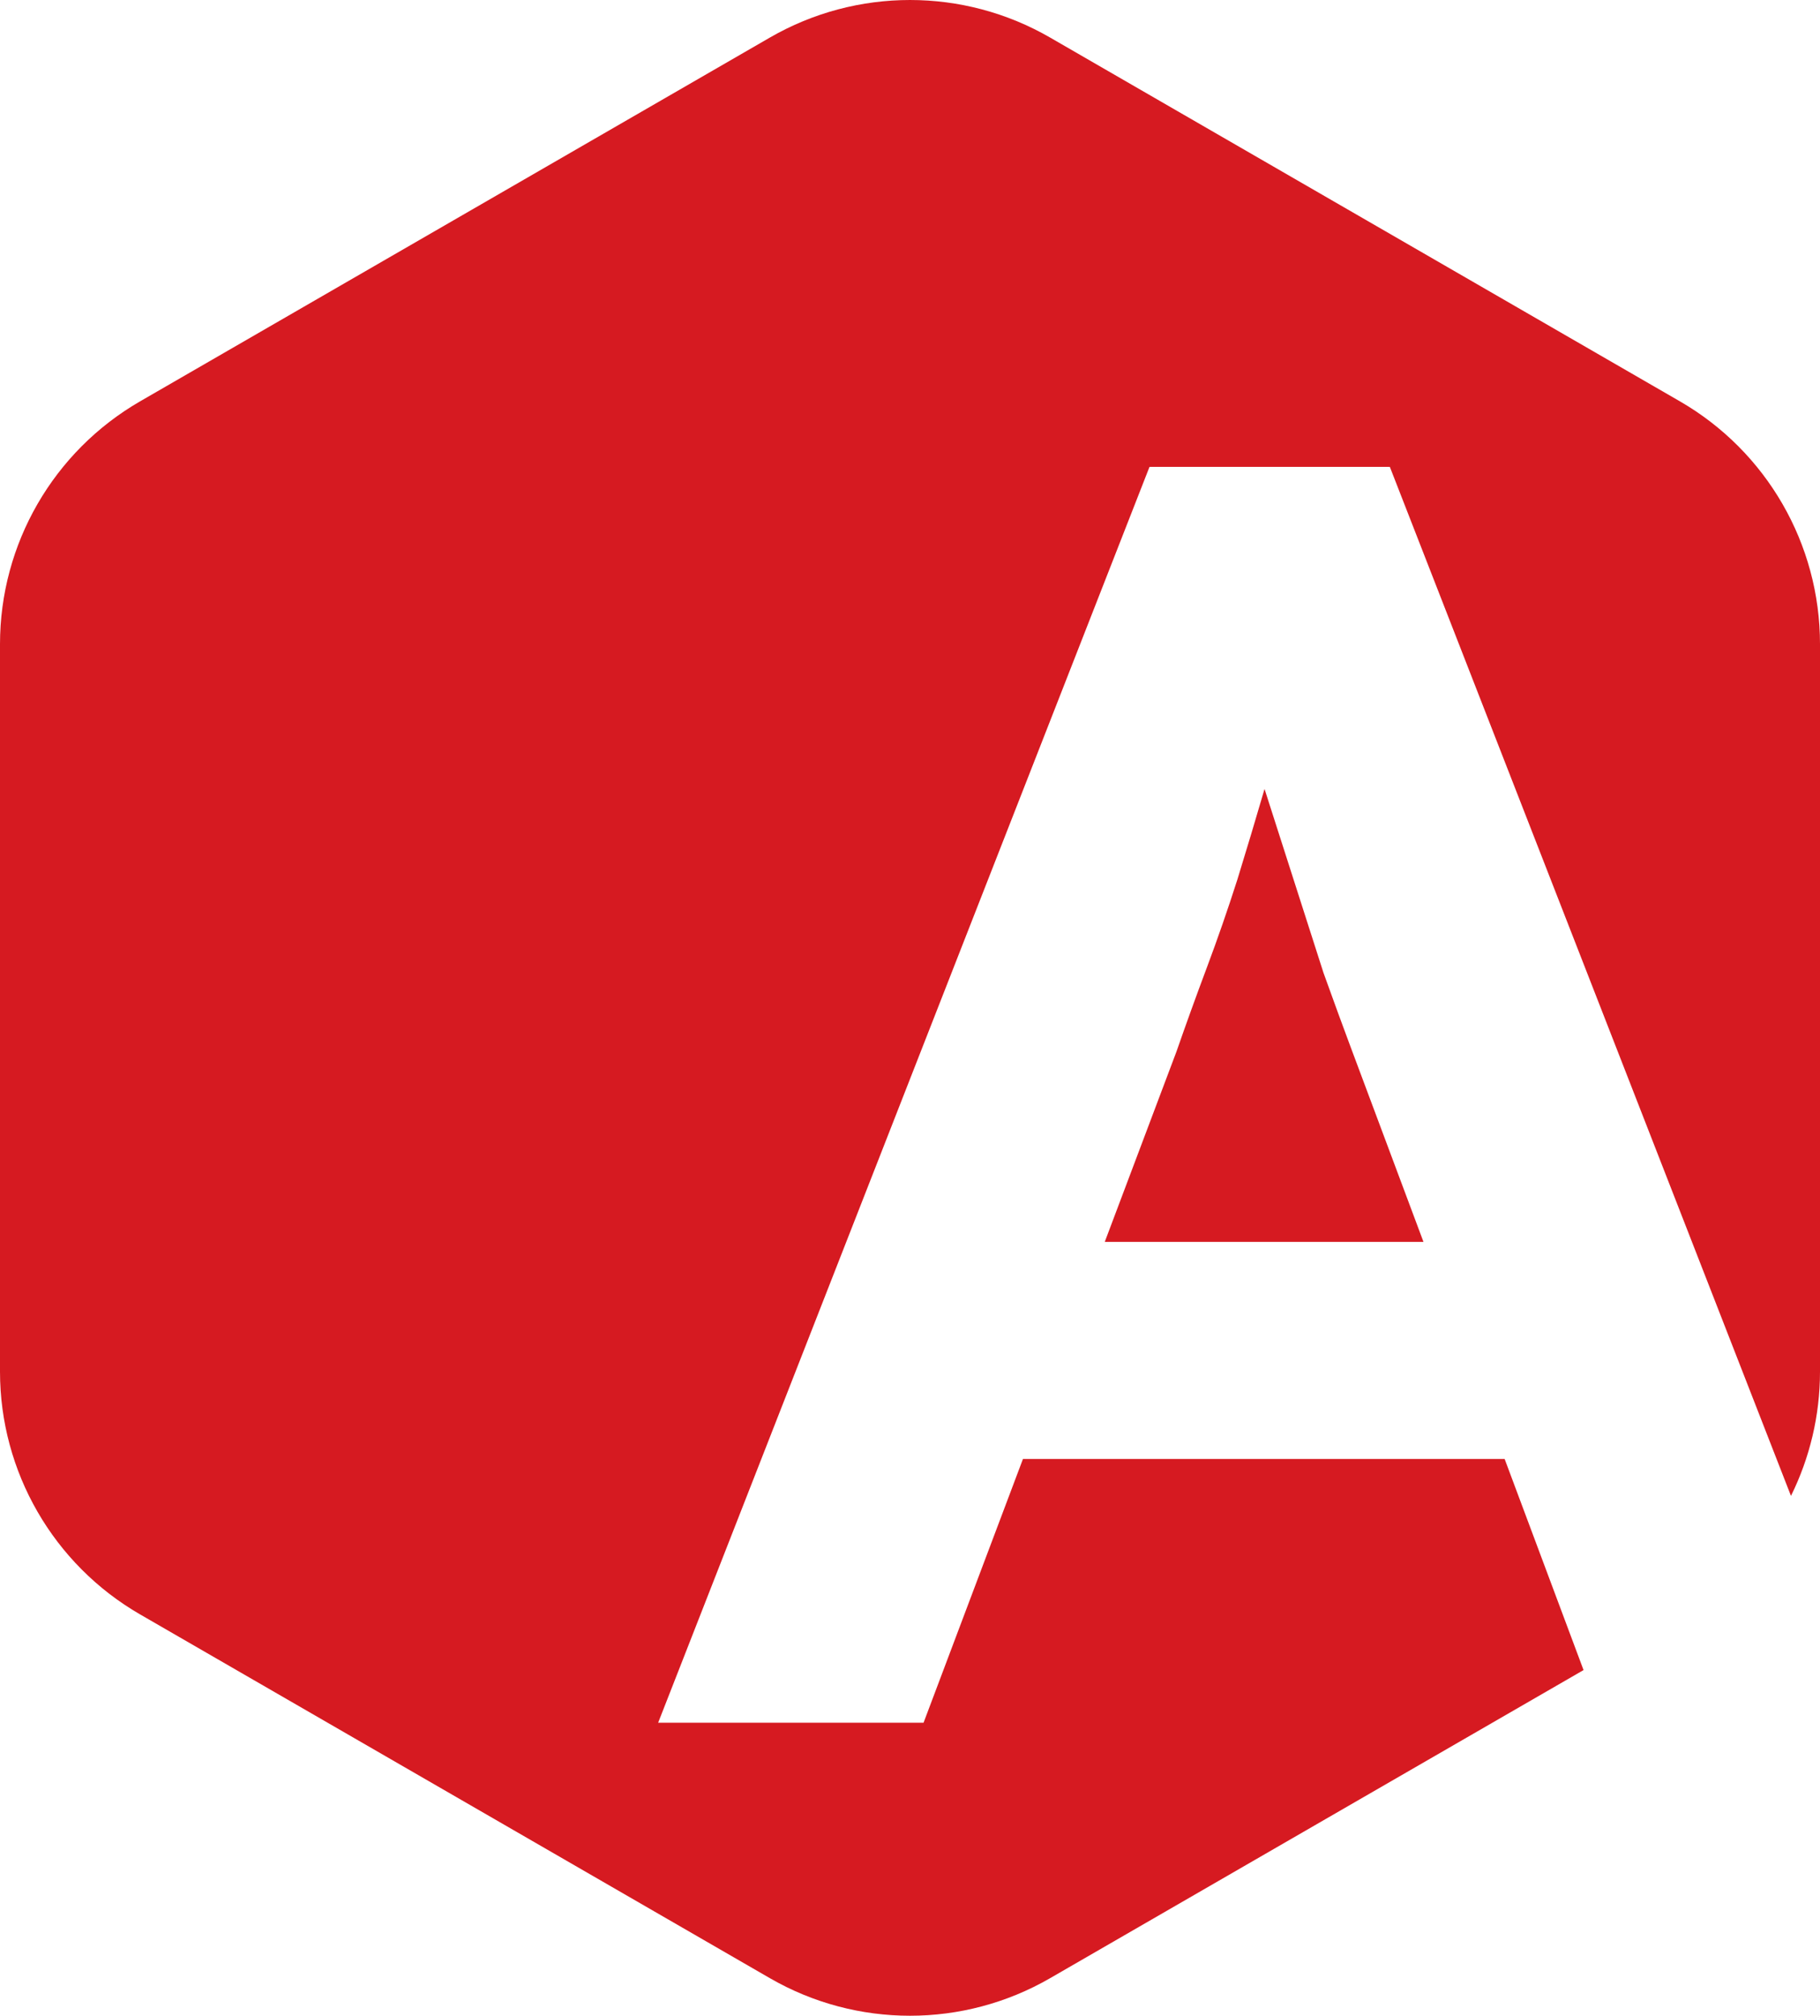 <?xml version="1.0" encoding="UTF-8" standalone="no"?>
<svg
   width="129.904"
   height="143.812"
   viewBox="0 0 129.904 143.812"
   version="1.1"
   xml:space="preserve"
   style="clip-rule:evenodd;fill-rule:evenodd;stroke-linejoin:round;stroke-miterlimit:2"
   id="svg5390"
   sodipodi:docname="favicon.svg"
   inkscape:export-filename="favicon.png"
   inkscape:export-xdpi="96"
   inkscape:export-ydpi="96"
   inkscape:version="1.2.2 (732a01da63, 2022-12-09)"
   xmlns:inkscape="http://www.inkscape.org/namespaces/inkscape"
   xmlns:sodipodi="http://sodipodi.sourceforge.net/DTD/sodipodi-0.dtd"
   xmlns="http://www.w3.org/2000/svg"
   xmlns:svg="http://www.w3.org/2000/svg"><defs
   id="defs5394" /><sodipodi:namedview
   id="namedview5392"
   pagecolor="#ffffff"
   bordercolor="#000000"
   borderopacity="0.25"
   inkscape:showpageshadow="2"
   inkscape:pageopacity="0.0"
   inkscape:pagecheckerboard="0"
   inkscape:deskcolor="#d1d1d1"
   showgrid="false"
   inkscape:zoom="2.1180084"
   inkscape:cx="223.55908"
   inkscape:cy="115.20257"
   inkscape:window-width="1920"
   inkscape:window-height="1017"
   inkscape:window-x="-8"
   inkscape:window-y="-8"
   inkscape:window-maximized="1"
   inkscape:current-layer="svg5390" />
    <g
   id="g5388">
        
        
        
        
        
        
        
        
        
        
        
        
        
        
        
        
        
        
        
        <path
   d="m 74.952,2.679 c -6.188,-3.572 -13.812,-3.572 -20,0 L 10,28.633 C 3.812,32.205 0,38.808 0,45.953 v 51.906 c 0,7.145 3.812,13.748 10,17.32 l 44.952,25.953 c 6.188,3.573 13.812,3.573 20,0 l 38.075,-21.982 -5.632,-15.06 H 73.014 L 65.92,122.906 H 46.976 l 35.072,-89.6 H 99.2 l 28.632,73.417 c 1.341,-2.712 2.072,-5.736 2.072,-8.864 V 45.953 c 0,-7.145 -3.812,-13.748 -10,-17.32 z"
   style="fill:#d61a21;fill-rule:nonzero"
   id="path5384" />
        <path
   d="m 78.853,88.602 h 22.749 L 96.384,74.65 c -0.512,-1.365 -1.152,-3.115 -1.92,-5.248 -0.683,-2.133 -1.408,-4.395 -2.176,-6.784 -0.714,-2.22 -1.39,-4.329 -2.03,-6.328 -0.006,0.019 -0.012,0.037 -0.018,0.056 -0.597,2.048 -1.237,4.181 -1.92,6.4 -0.683,2.133 -1.408,4.224 -2.176,6.272 -0.768,2.048 -1.493,4.053 -2.176,6.016 z"
   style="fill:#d61a21;fill-rule:nonzero"
   id="path5386" />
    </g>
</svg>
